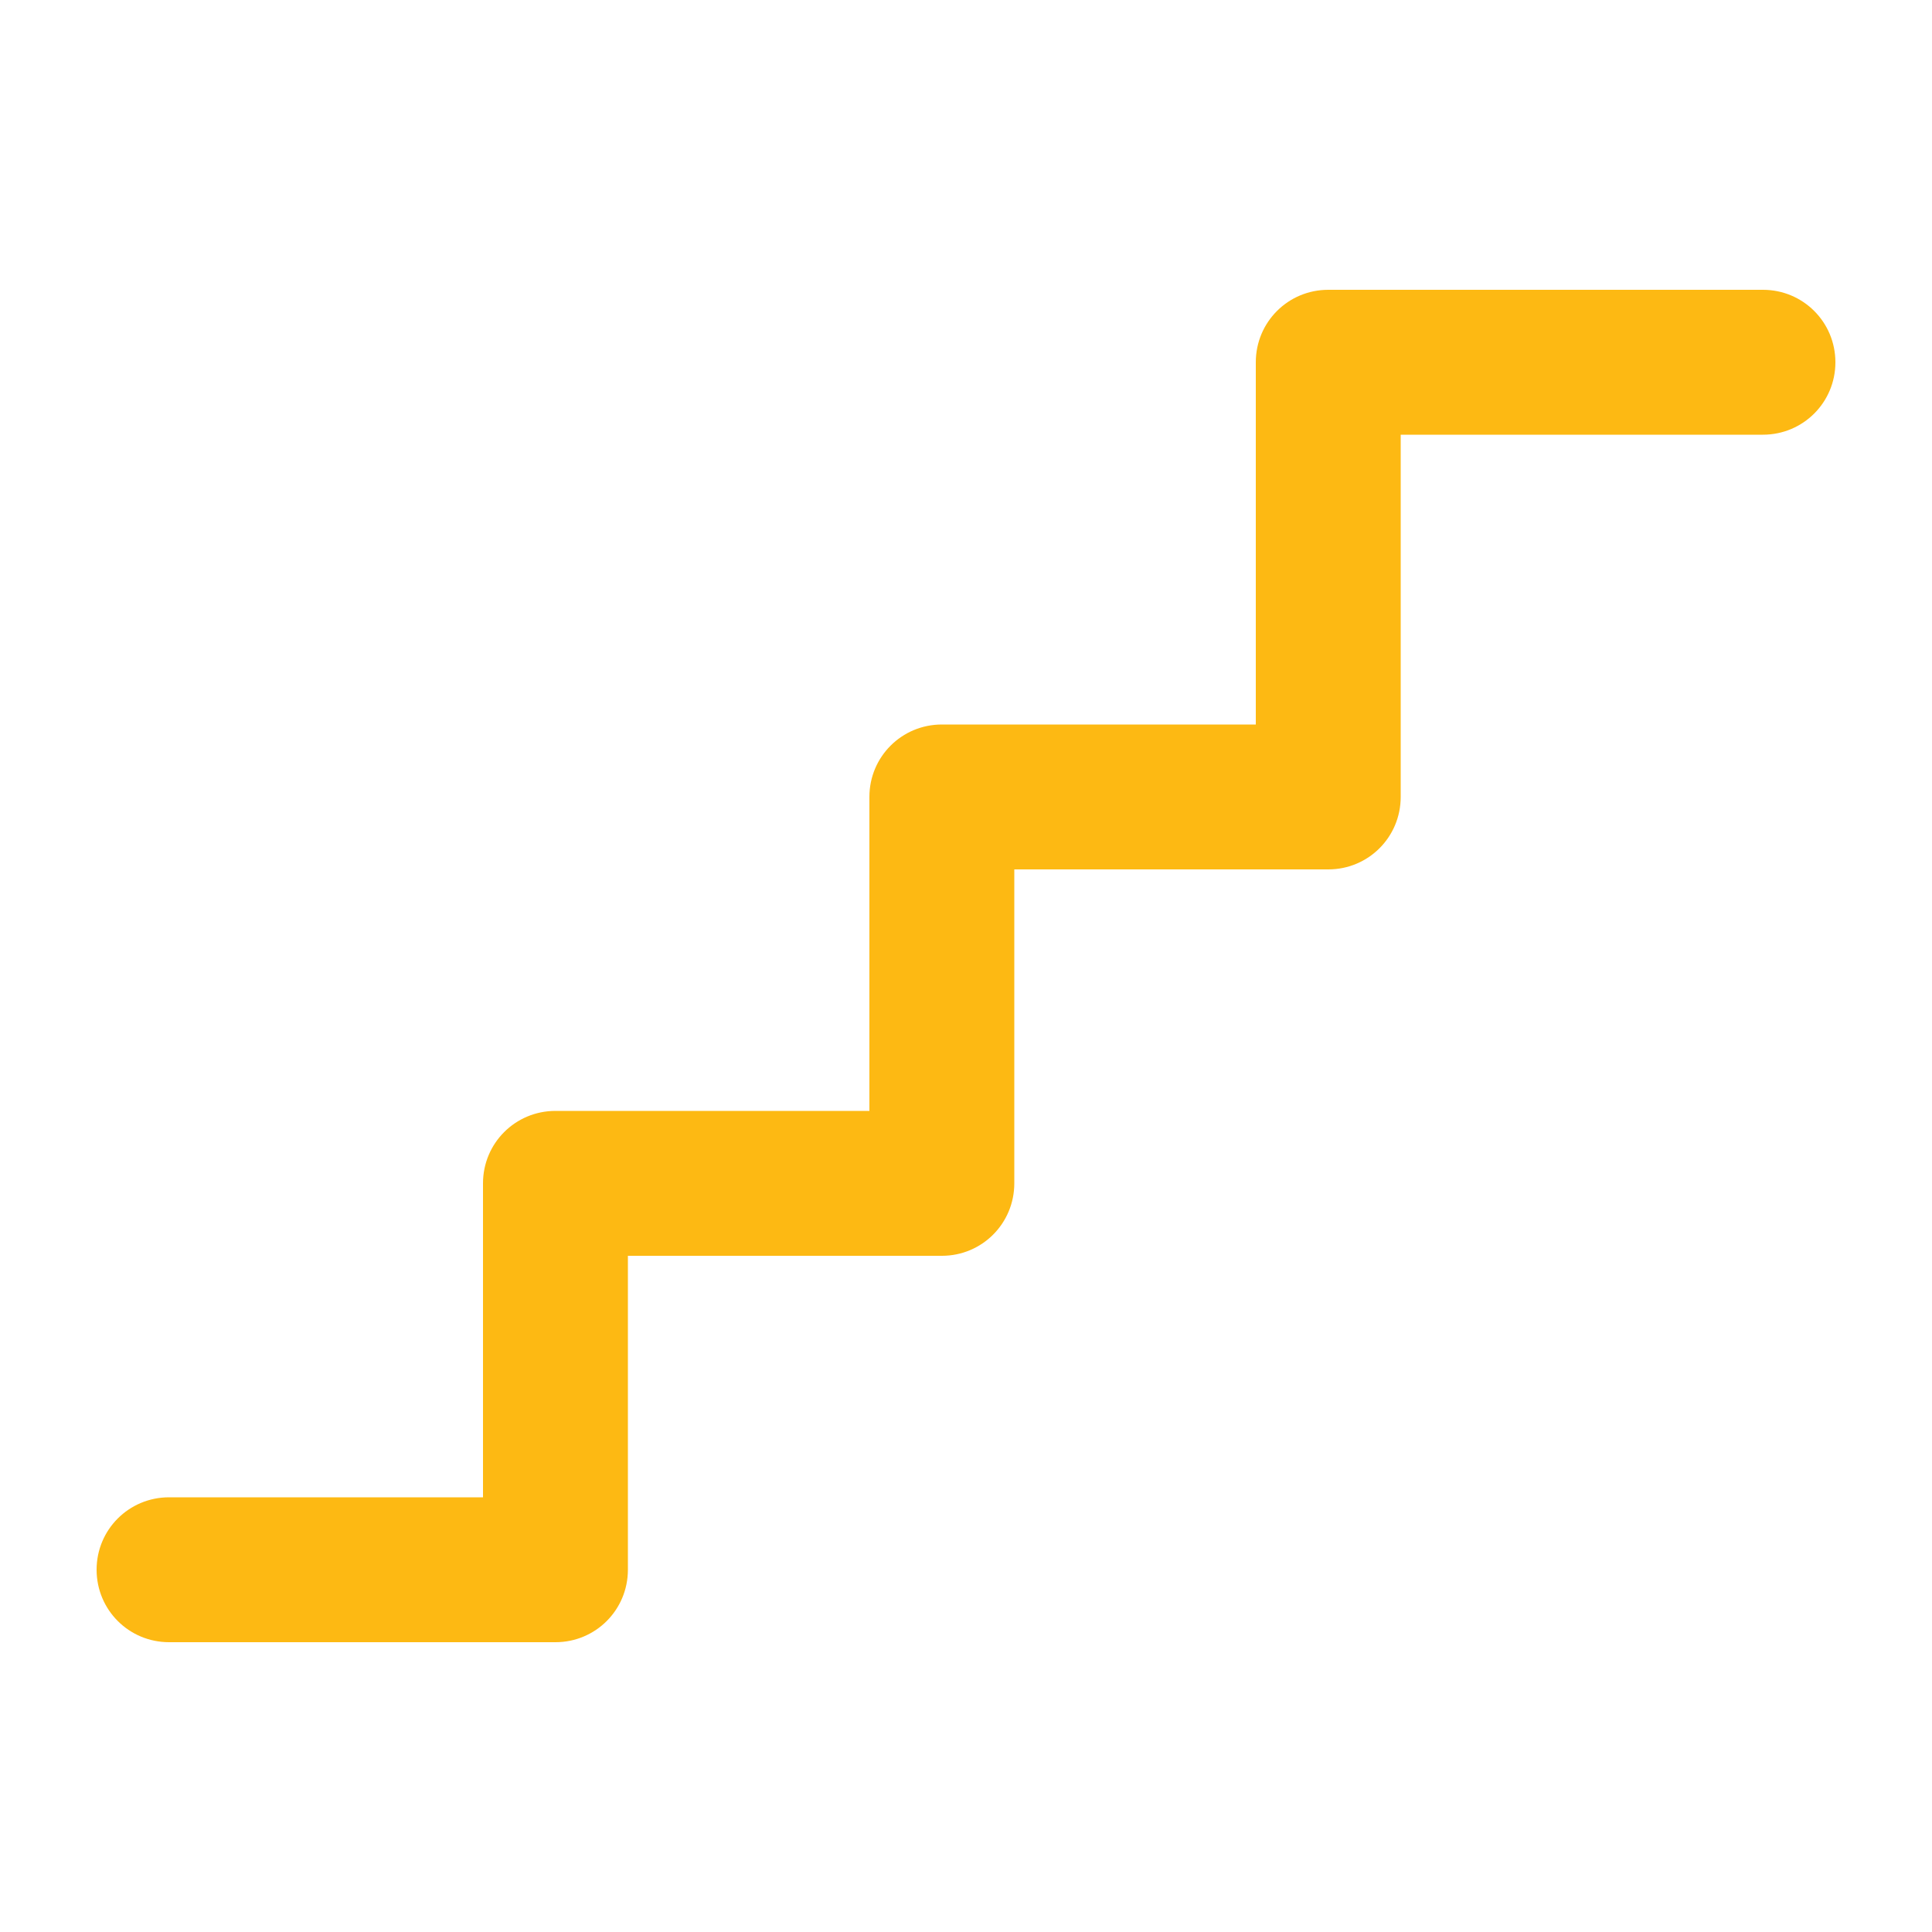 <?xml version="1.0" encoding="UTF-8"?>
<svg xmlns="http://www.w3.org/2000/svg" width="25" height="25" viewBox="0 0 25 25" fill="none">
  <path d="M16.25 4.688C16.25 4.168 16.668 3.75 17.188 3.75H22.812C23.332 3.75 23.75 4.168 23.75 4.688C23.75 5.207 23.332 5.625 22.812 5.625H18.125V10.312C18.125 10.832 17.707 11.25 17.188 11.25H13.125V15.312C13.125 15.832 12.707 16.25 12.188 16.25H8.125V20.312C8.125 20.832 7.707 21.25 7.188 21.25H2.188C1.668 21.25 1.25 20.832 1.25 20.312C1.25 19.793 1.668 19.375 2.188 19.375H6.25V15.312C6.25 14.793 6.668 14.375 7.188 14.375H11.25V10.312C11.25 9.793 11.668 9.375 12.188 9.375H16.25V4.688Z" fill="#FDB913"></path>
</svg>
